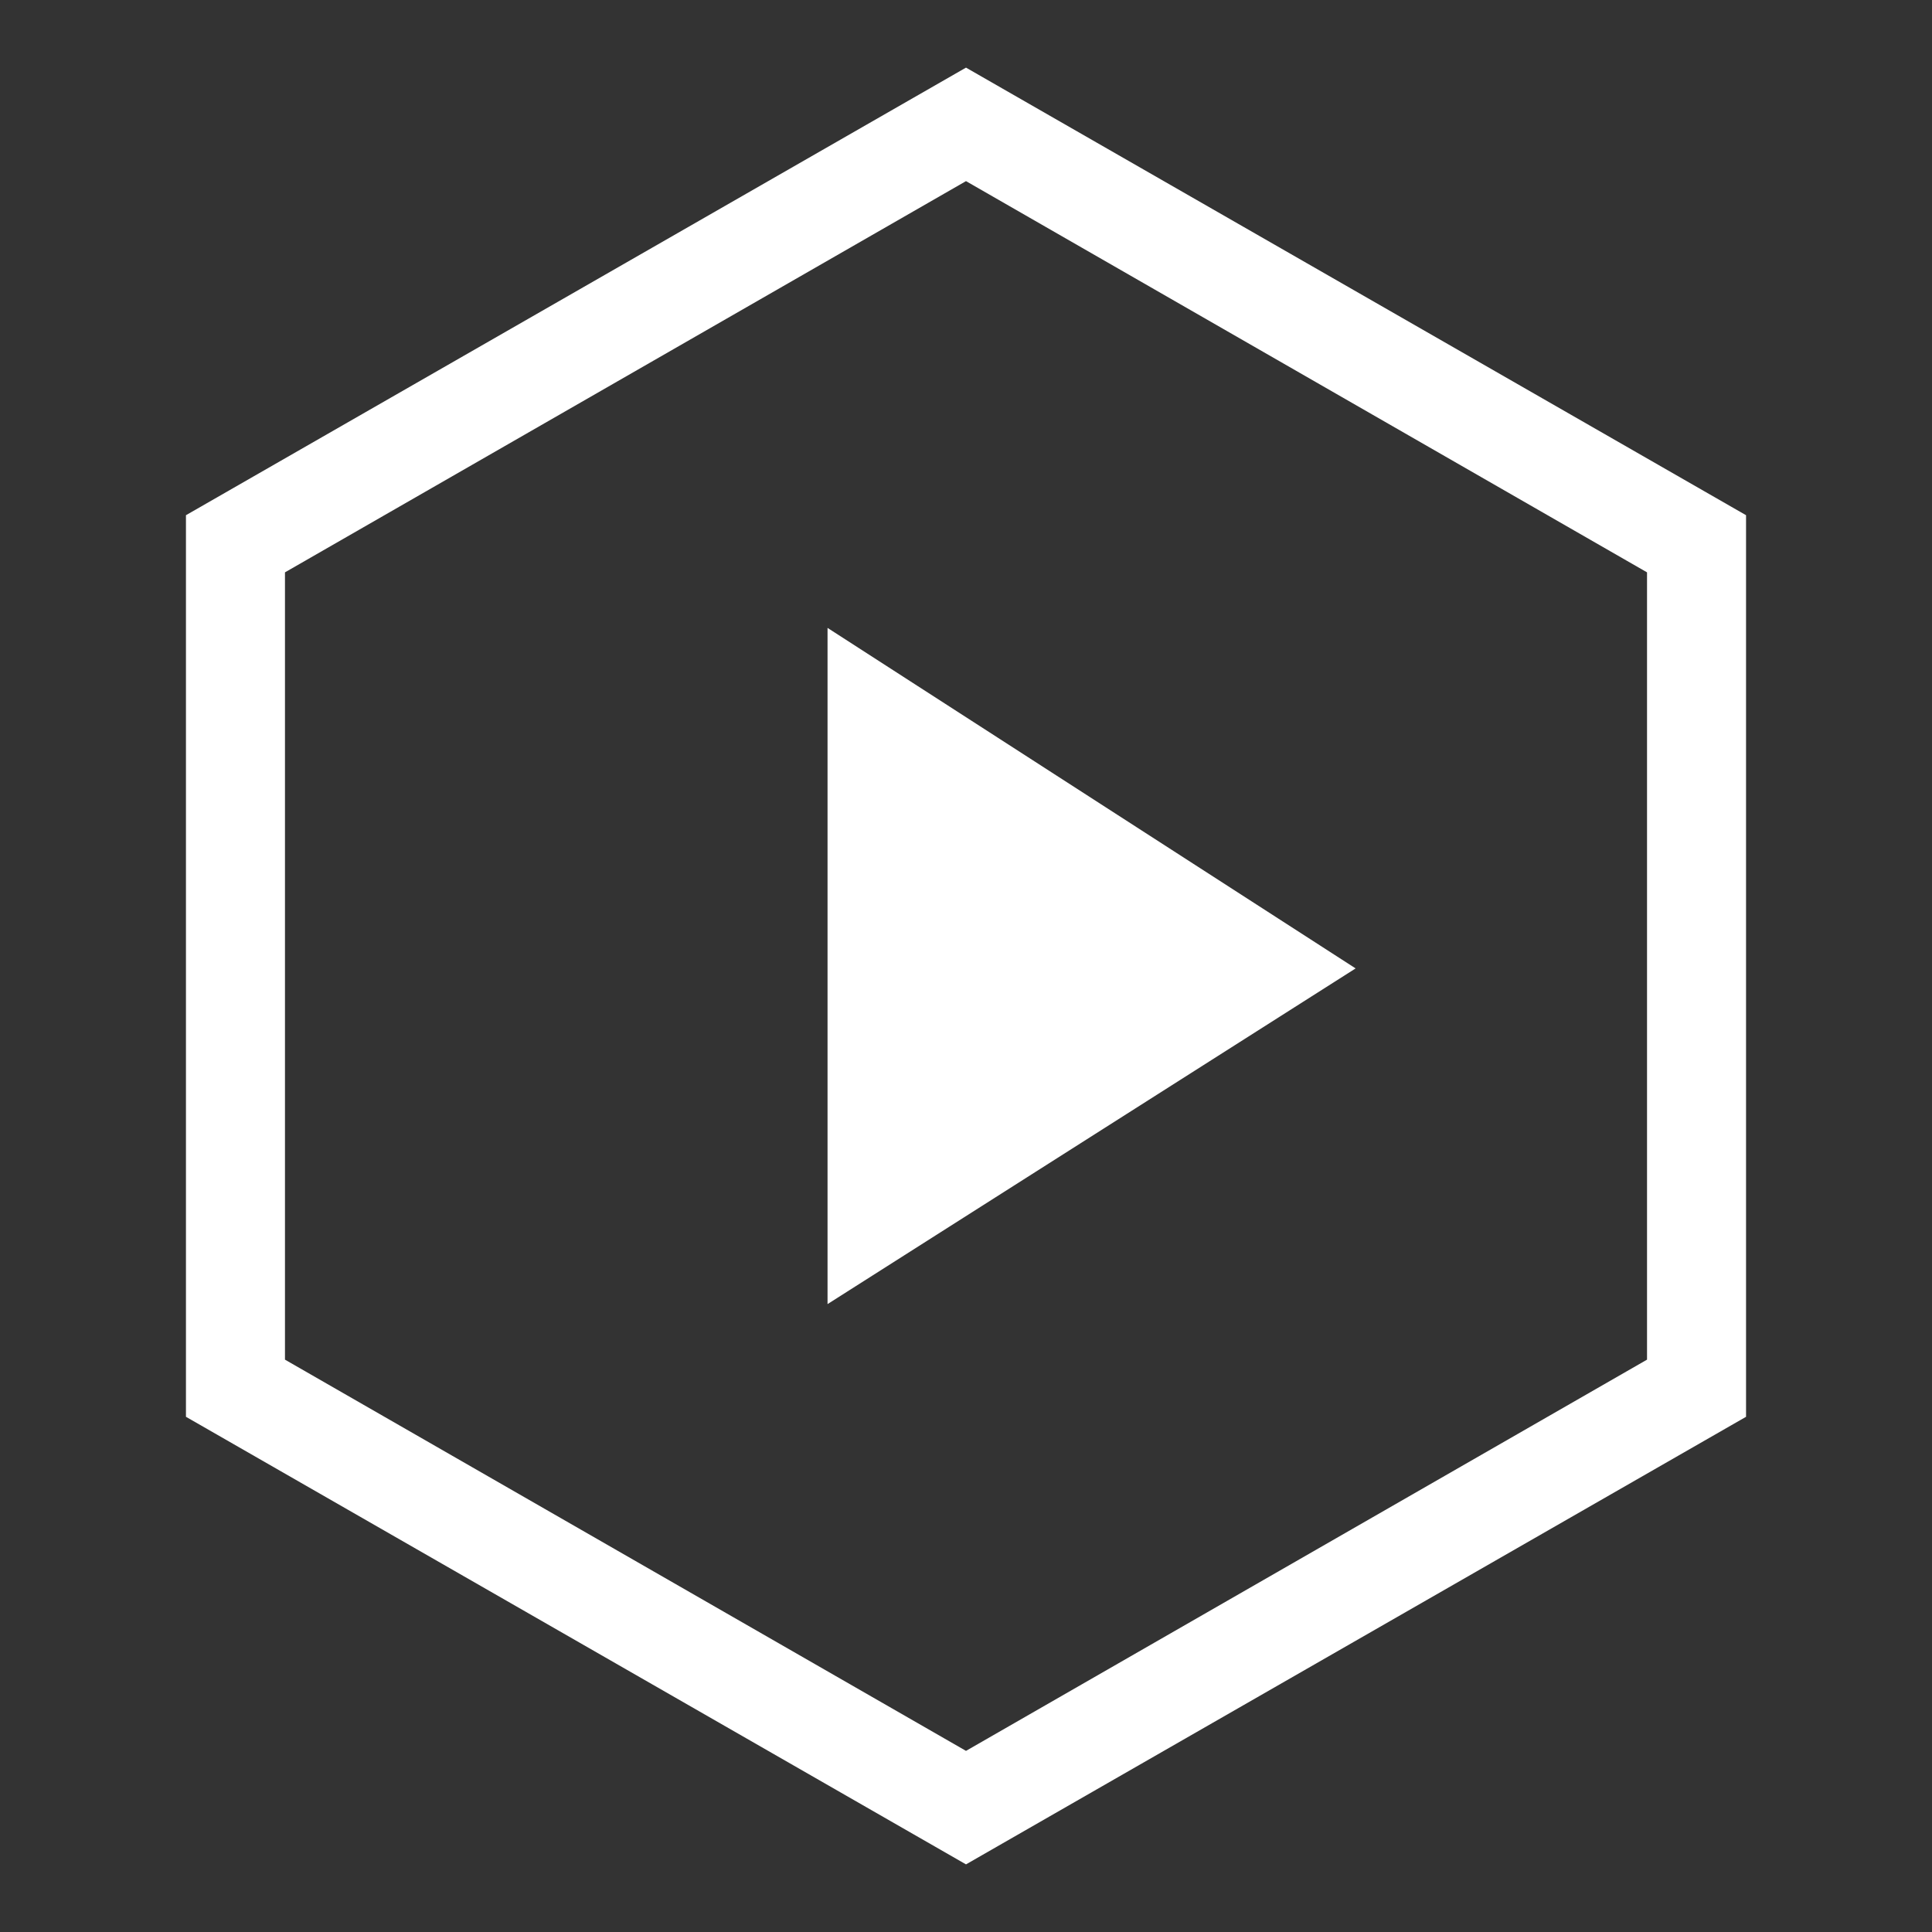 <svg id="iconmonstr" xmlns="http://www.w3.org/2000/svg" viewBox="0 0 24 24" fill="#ffffff"><rect x="0" y="0" width="24" height="24" fill="#333333" stroke="none"/><title>play - 2018-08-10</title><path d="M12,.84,2.31,6.4V17.6L12,23.16l9.69-5.56V6.4Zm8.46,16.05L12,21.75,3.54,16.89V7.11L12,2.25l8.46,4.86Z"/><polygon points="10.28 16.2 16.84 12.03 10.28 7.8 10.28 16.2"/></svg>
